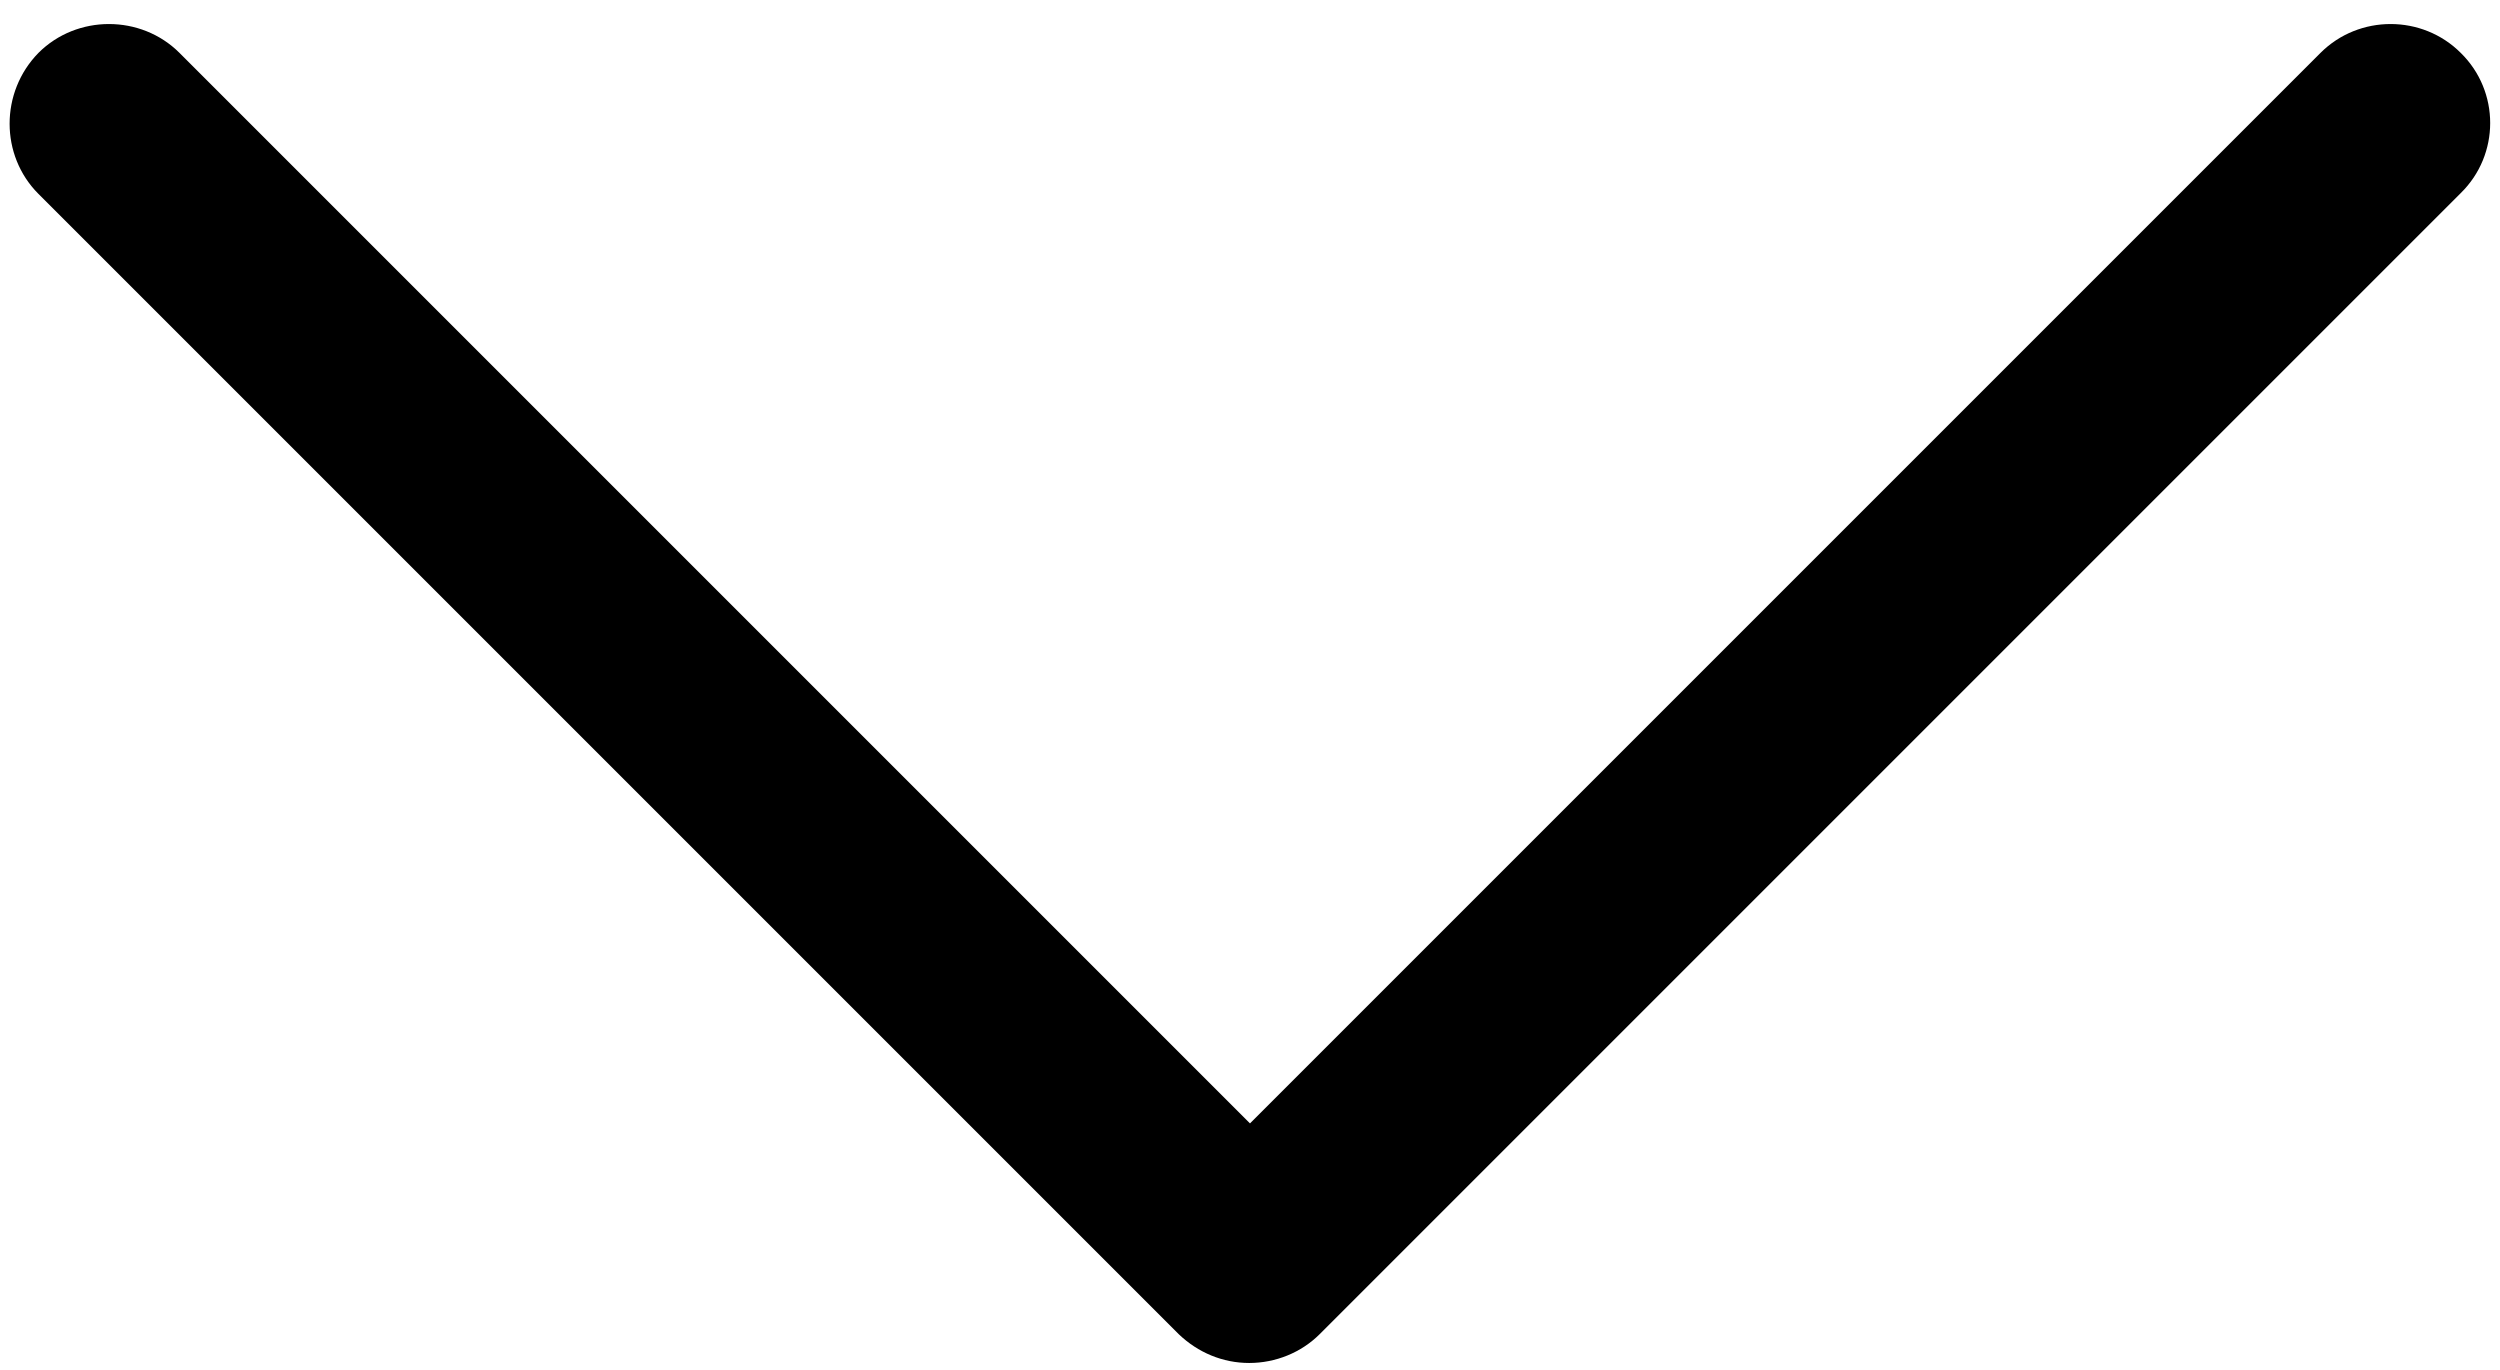 <?xml version="1.0" encoding="UTF-8"?>
<svg id="Camada_1" xmlns="http://www.w3.org/2000/svg" version="1.1" viewBox="0 0 312 171">
  <!-- Generator: Adobe Illustrator 29.0.1, SVG Export Plug-In . SVG Version: 2.1.0 Build 192)  -->
  <path d="M13.6,3c3.2,0,6.4,1.2,8.8,3.6l133.6,133.6L289.6,6.6c4.8-4.8,12.7-4.8,17.5,0,4.9,4.8,4.9,12.7,0,17.5l-142.4,142.4c-2.3,2.3-5.5,3.6-8.8,3.6h0c-3.3,0-6.4-1.3-8.8-3.6L4.8,24.2C0,19.4,0,11.5,4.8,6.6c2.4-2.4,5.6-3.6,8.8-3.6h0Z"/>
</svg>
